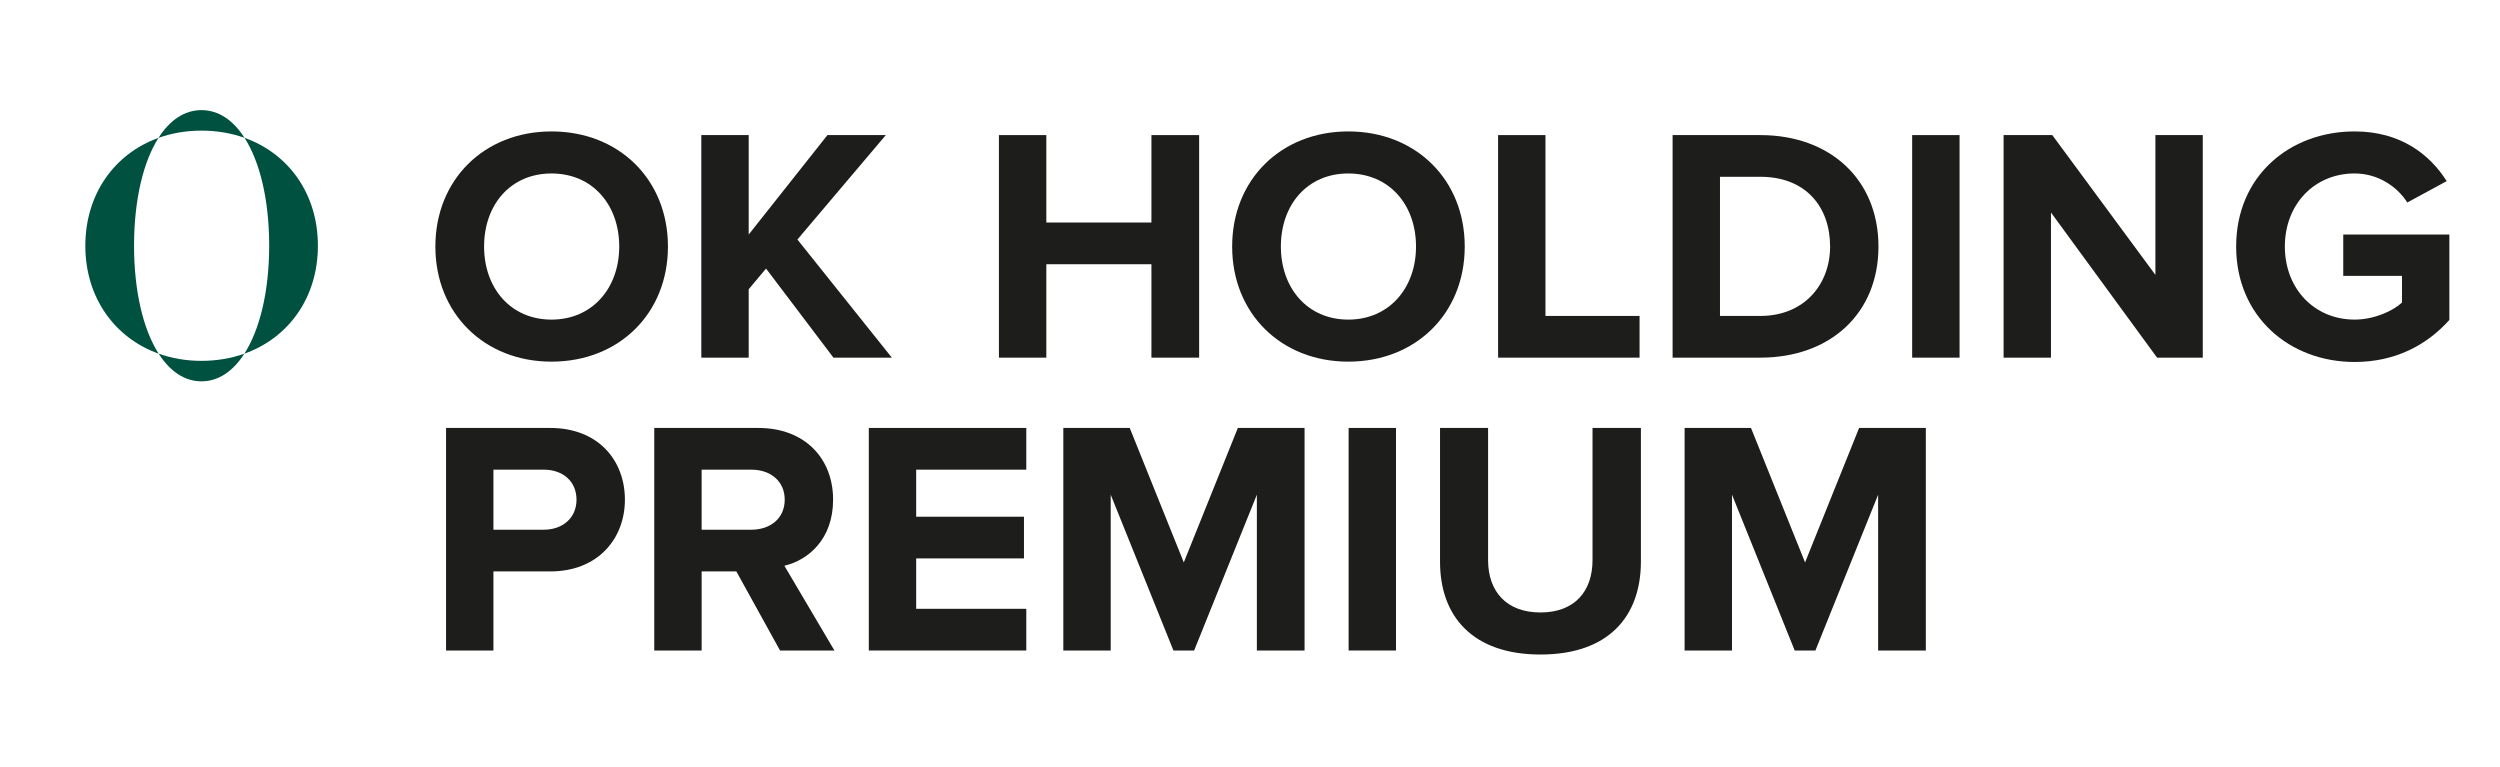 <?xml version="1.0" encoding="utf-8"?>
<!-- Generator: Adobe Illustrator 15.1.0, SVG Export Plug-In . SVG Version: 6.00 Build 0)  -->
<!DOCTYPE svg PUBLIC "-//W3C//DTD SVG 1.1//EN" "http://www.w3.org/Graphics/SVG/1.1/DTD/svg11.dtd">
<svg version="1.1" id="Vrstva_1" xmlns="http://www.w3.org/2000/svg" xmlns:xlink="http://www.w3.org/1999/xlink" x="0px" y="0px"
	 width="326px" height="100px" viewBox="0 0 326 100" enable-background="new 0 0 326 100" xml:space="preserve">
<g>
	<defs>
		<rect id="SVGID_1_" x="-11.79" y="-22.069" width="369.001" height="135"/>
	</defs>
	<clipPath id="SVGID_2_">
		<use xlink:href="#SVGID_1_"  overflow="visible"/>
	</clipPath>
	<g clip-path="url(#SVGID_2_)">
		<path fill="#1D1D1B" d="M56.773,32.147c0-8.746,6.396-15.01,15.142-15.01c8.789,0,15.185,6.264,15.185,15.01
			s-6.396,15.012-15.185,15.012C63.169,47.159,56.773,40.893,56.773,32.147 M80.748,32.147c0-5.438-3.48-9.527-8.833-9.527
			c-5.352,0-8.79,4.09-8.79,9.527c0,5.396,3.438,9.529,8.79,9.529C77.267,41.676,80.748,37.543,80.748,32.147"/>
		<polygon fill="#1D1D1B" points="108.681,46.637 99.892,35.02 97.63,37.717 97.63,46.637 91.451,46.637 91.451,17.616 
			97.63,17.616 97.63,30.583 107.898,17.616 115.511,17.616 103.982,31.233 116.296,46.637 		"/>
		<polygon fill="#1D1D1B" points="150.146,46.637 150.146,34.456 136.441,34.456 136.441,46.637 130.261,46.637 130.261,17.616 
			136.441,17.616 136.441,29.016 150.146,29.016 150.146,17.616 156.368,17.616 156.368,46.637 		"/>
		<path fill="#1D1D1B" d="M160.673,32.147c0-8.746,6.396-15.01,15.142-15.01c8.789,0,15.186,6.264,15.186,15.01
			s-6.396,15.012-15.186,15.012C167.069,47.159,160.673,40.893,160.673,32.147 M184.649,32.147c0-5.438-3.48-9.527-8.834-9.527
			c-5.352,0-8.789,4.09-8.789,9.527c0,5.396,3.438,9.529,8.789,9.529S184.649,37.543,184.649,32.147"/>
		<polygon fill="#1D1D1B" points="195.352,46.637 195.352,17.616 201.53,17.616 201.53,41.198 213.799,41.198 213.799,46.637 		"/>
		<path fill="#1D1D1B" d="M218.108,46.637V17.616h11.441c9.096,0,15.402,5.787,15.402,14.533s-6.309,14.488-15.402,14.488H218.108
			L218.108,46.637z M238.645,32.147c0-5.133-3.135-9.094-9.096-9.094h-5.264v18.145h5.264
			C235.293,41.198,238.645,37.065,238.645,32.147"/>
		<rect x="249.346" y="17.616" fill="#1D1D1B" width="6.18" height="29.021"/>
		<polygon fill="#1D1D1B" points="281.281,46.637 267.446,27.709 267.446,46.637 261.268,46.637 261.268,17.616 267.619,17.616 
			281.065,35.846 281.065,17.616 287.242,17.616 287.242,46.637 		"/>
		<path fill="#1D1D1B" d="M291.594,32.147c0-9.18,6.961-15.01,15.445-15.01c6.049,0,9.834,3.045,12.01,6.482l-5.135,2.785
			c-1.307-2.045-3.785-3.785-6.875-3.785c-5.266,0-9.094,4.047-9.094,9.527c0,5.482,3.828,9.529,9.094,9.529
			c2.566,0,5.004-1.131,6.18-2.219v-3.48h-7.658v-5.395h13.836v11.139c-2.959,3.307-7.092,5.482-12.355,5.482
			C298.555,47.204,291.594,41.286,291.594,32.147"/>
		<path fill="#1D1D1B" d="M58.166,84.826V55.805h13.575c6.309,0,9.747,4.264,9.747,9.355c0,5.047-3.481,9.354-9.747,9.354h-7.397
			v10.313H58.166z M75.177,65.16c0-2.438-1.828-3.916-4.264-3.916h-6.57v7.83h6.57C73.351,69.074,75.177,67.553,75.177,65.16"/>
		<path fill="#1D1D1B" d="M101.718,84.826l-5.699-10.313h-4.525v10.313h-6.179V55.805H98.89c6.049,0,9.746,3.959,9.746,9.355
			c0,5.135-3.219,7.875-6.352,8.613l6.525,11.053H101.718z M102.327,65.16c0-2.438-1.871-3.916-4.35-3.916h-6.484v7.83h6.484
			C100.456,69.074,102.327,67.596,102.327,65.16"/>
		<polygon fill="#1D1D1B" points="113.292,84.826 113.292,55.805 133.829,55.805 133.829,61.244 119.47,61.244 119.47,67.379 
			133.525,67.379 133.525,72.816 119.47,72.816 119.47,79.389 133.829,79.389 133.829,84.826 		"/>
		<polygon fill="#1D1D1B" points="163.895,84.826 163.895,64.508 155.714,84.826 153.017,84.826 144.837,64.508 144.837,84.826 
			138.657,84.826 138.657,55.805 147.318,55.805 154.366,73.34 161.415,55.805 170.115,55.805 170.115,84.826 		"/>
		<rect x="175.86" y="55.805" fill="#1D1D1B" width="6.178" height="29.021"/>
		<path fill="#1D1D1B" d="M187.78,73.252V55.805h6.266v17.23c0,4.047,2.35,6.83,6.83,6.83c4.482,0,6.789-2.783,6.789-6.83v-17.23
			h6.309v17.404c0,7.223-4.264,12.141-13.098,12.141C192.043,85.35,187.78,80.389,187.78,73.252"/>
		<polygon fill="#1D1D1B" points="244.908,84.826 244.908,64.508 236.729,84.826 234.03,84.826 225.852,64.508 225.852,84.826 
			219.672,84.826 219.672,55.805 228.33,55.805 235.379,73.34 242.428,55.805 251.129,55.805 251.129,84.826 		"/>
		<path fill="#00513F" d="M31.886,17.973c5.77,2.061,9.568,7.328,9.568,14.07c0,6.75-3.81,12.021-9.59,14.078
			c2.022-3.143,3.204-8.09,3.236-13.826c0.001-0.084,0.001-0.168,0.001-0.252s0-0.17-0.001-0.254
			C35.069,26.028,33.897,21.104,31.886,17.973"/>
		<path fill="#00513F" d="M31.886,17.973c-1.713-0.611-3.602-0.939-5.615-0.939c-2.007,0-3.892,0.33-5.604,0.945
			c1.457-2.289,3.363-3.619,5.604-3.619C28.51,14.36,30.421,15.688,31.886,17.973"/>
		<path fill="#00513F" d="M26.271,47.055c2.005,0,3.887-0.328,5.594-0.934c-1.462,2.273-3.366,3.604-5.594,3.604
			c-2.229,0-4.126-1.332-5.583-3.607C22.394,46.727,24.272,47.055,26.271,47.055"/>
		<path fill="#00513F" d="M20.668,17.979c-1.996,3.131-3.154,8.053-3.186,13.811c-0.002,0.086-0.002,0.17-0.002,0.256
			c0,5.84,1.17,10.885,3.207,14.072c-5.753-2.059-9.559-7.328-9.559-14.072C11.13,25.305,14.926,20.042,20.668,17.979"/>
	</g>
</g>
</svg>
